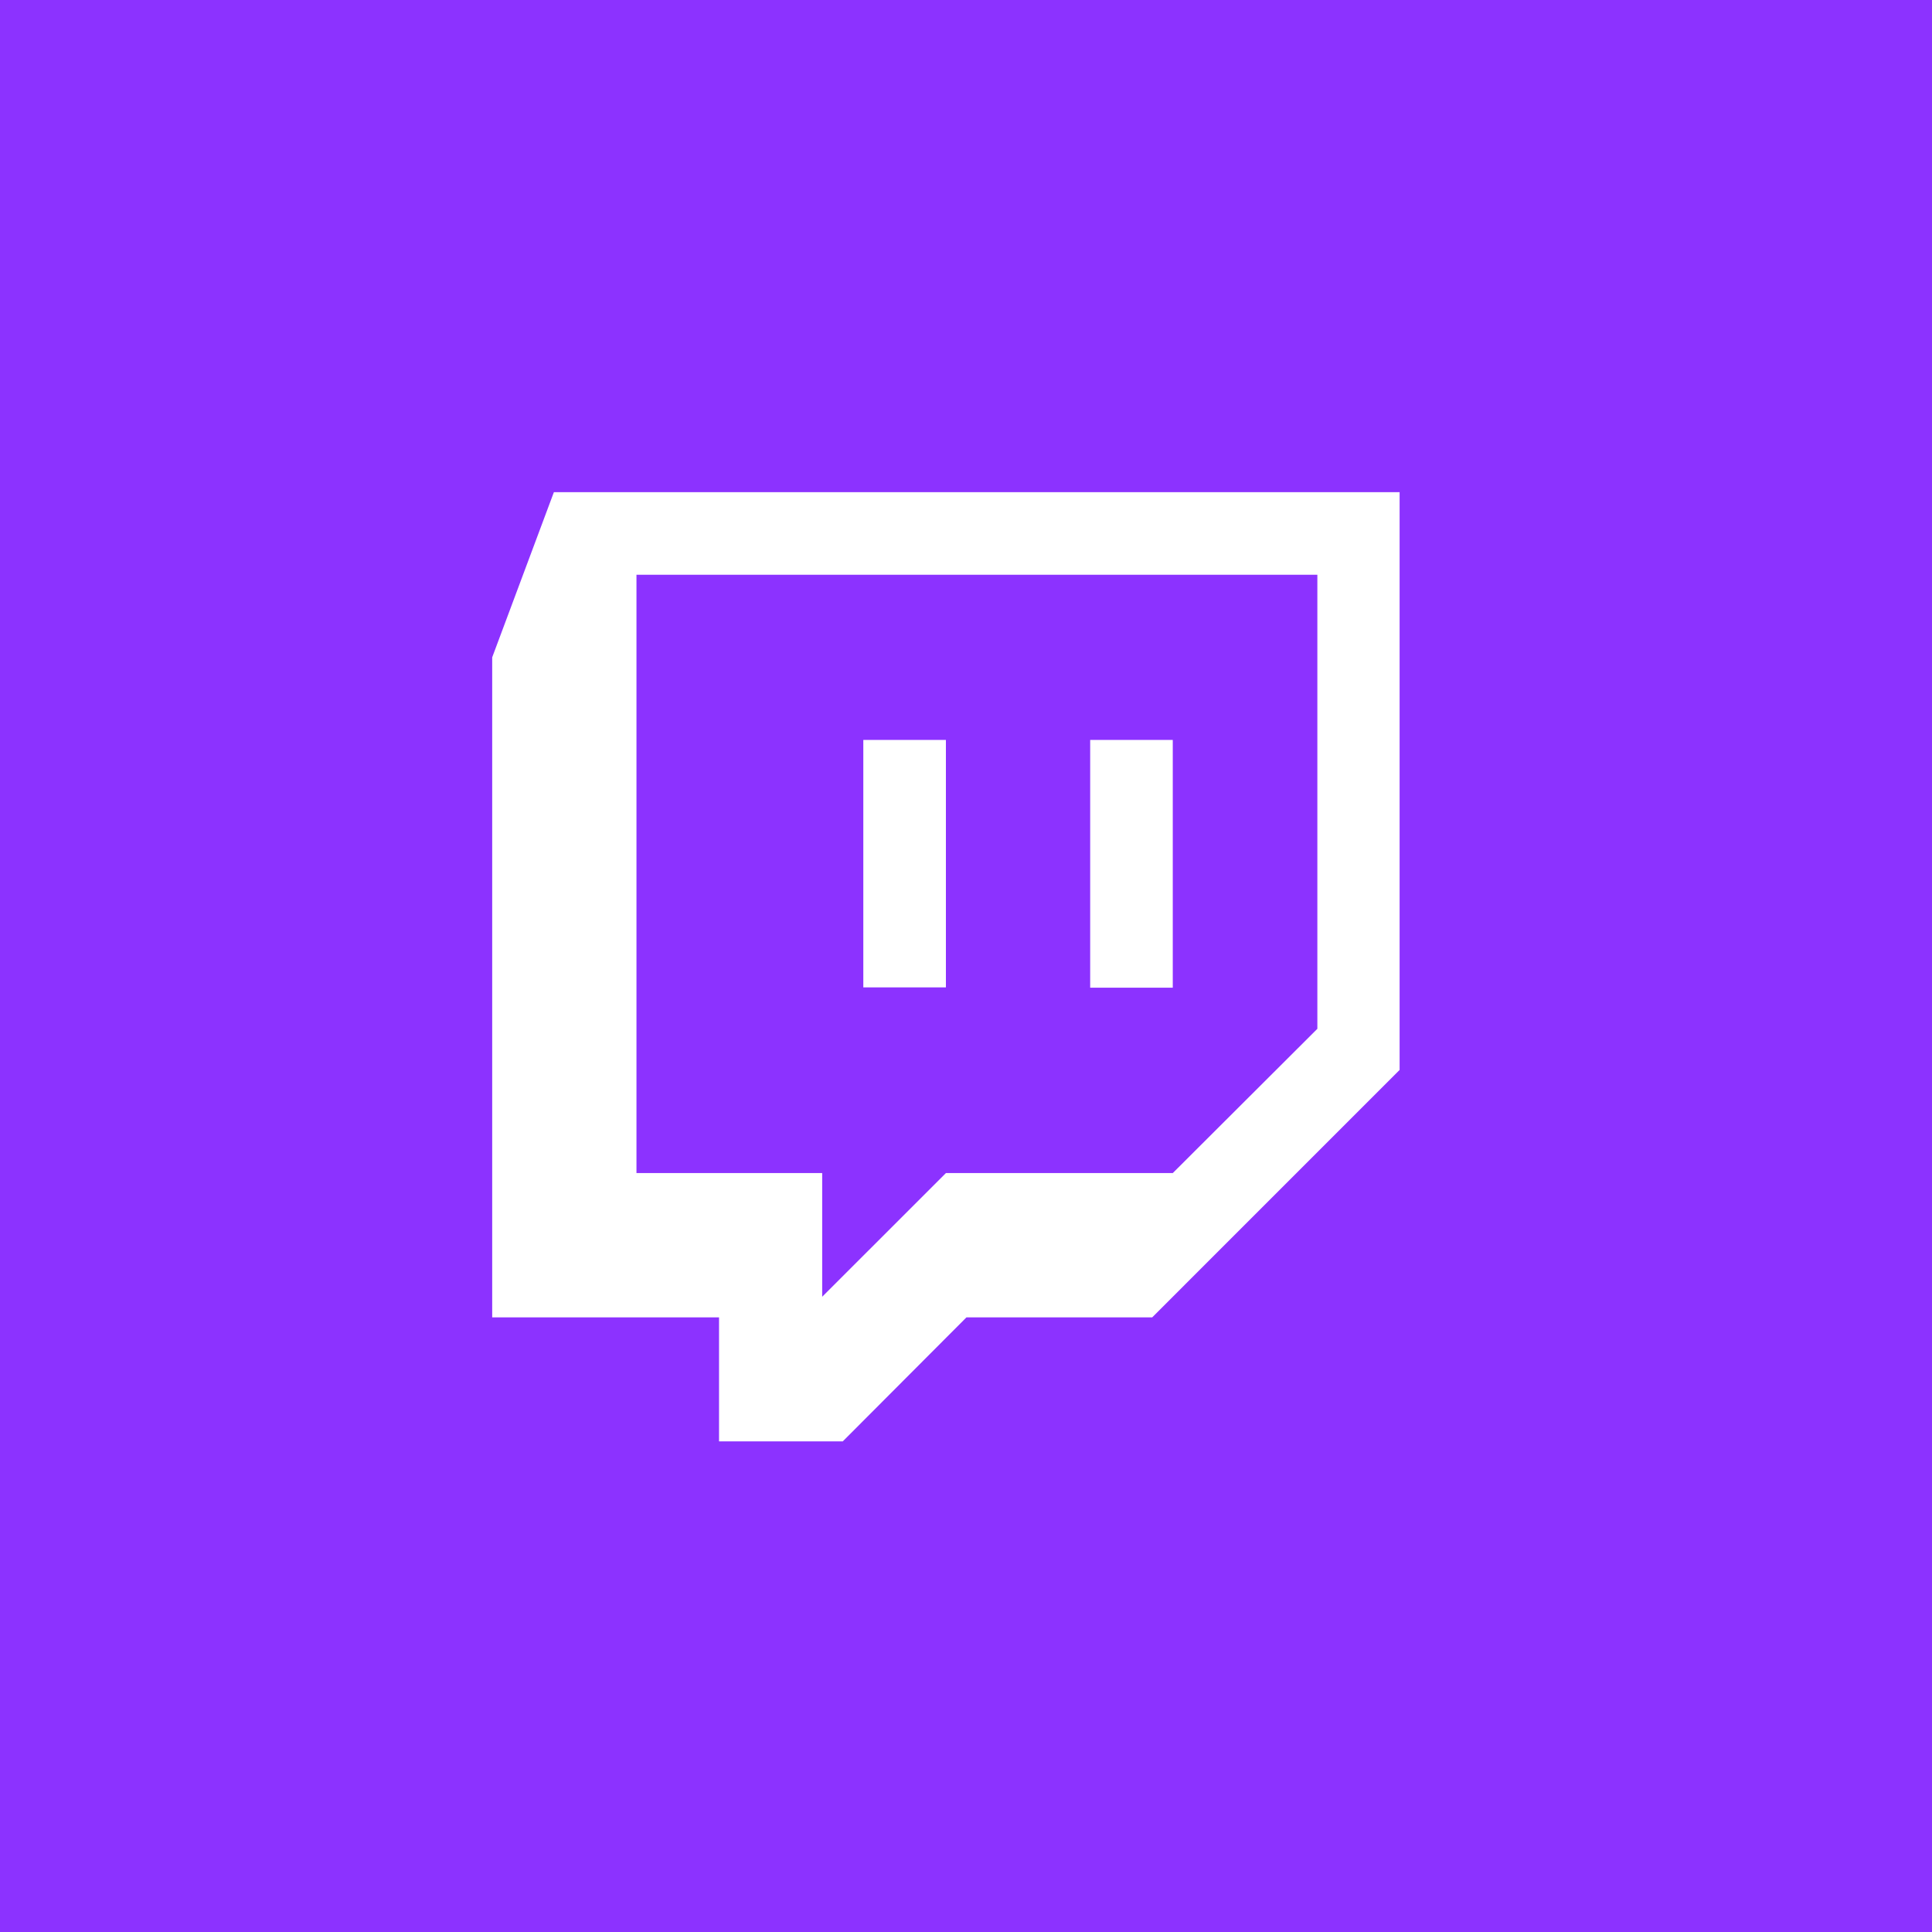 <svg width="87" height="87" viewBox="0 0 87 87" fill="none" xmlns="http://www.w3.org/2000/svg">
<rect width="87" height="87" fill="#8C32FF"/>
<path fill-rule="evenodd" clip-rule="evenodd" d="M43.521 59.322H51.885L63.026 48.18V22.163H24.942L22.164 29.601V59.322H32.379V64.907H37.95L43.521 59.322ZM59.322 25.882V46.328L52.811 52.825H42.595L37.024 58.395V52.825H28.661V25.882H59.322ZM49.092 44.476V33.32H52.811V44.476H49.092ZM42.595 44.462H38.876V33.32H42.595V44.462Z" fill="white"/>
</svg>
